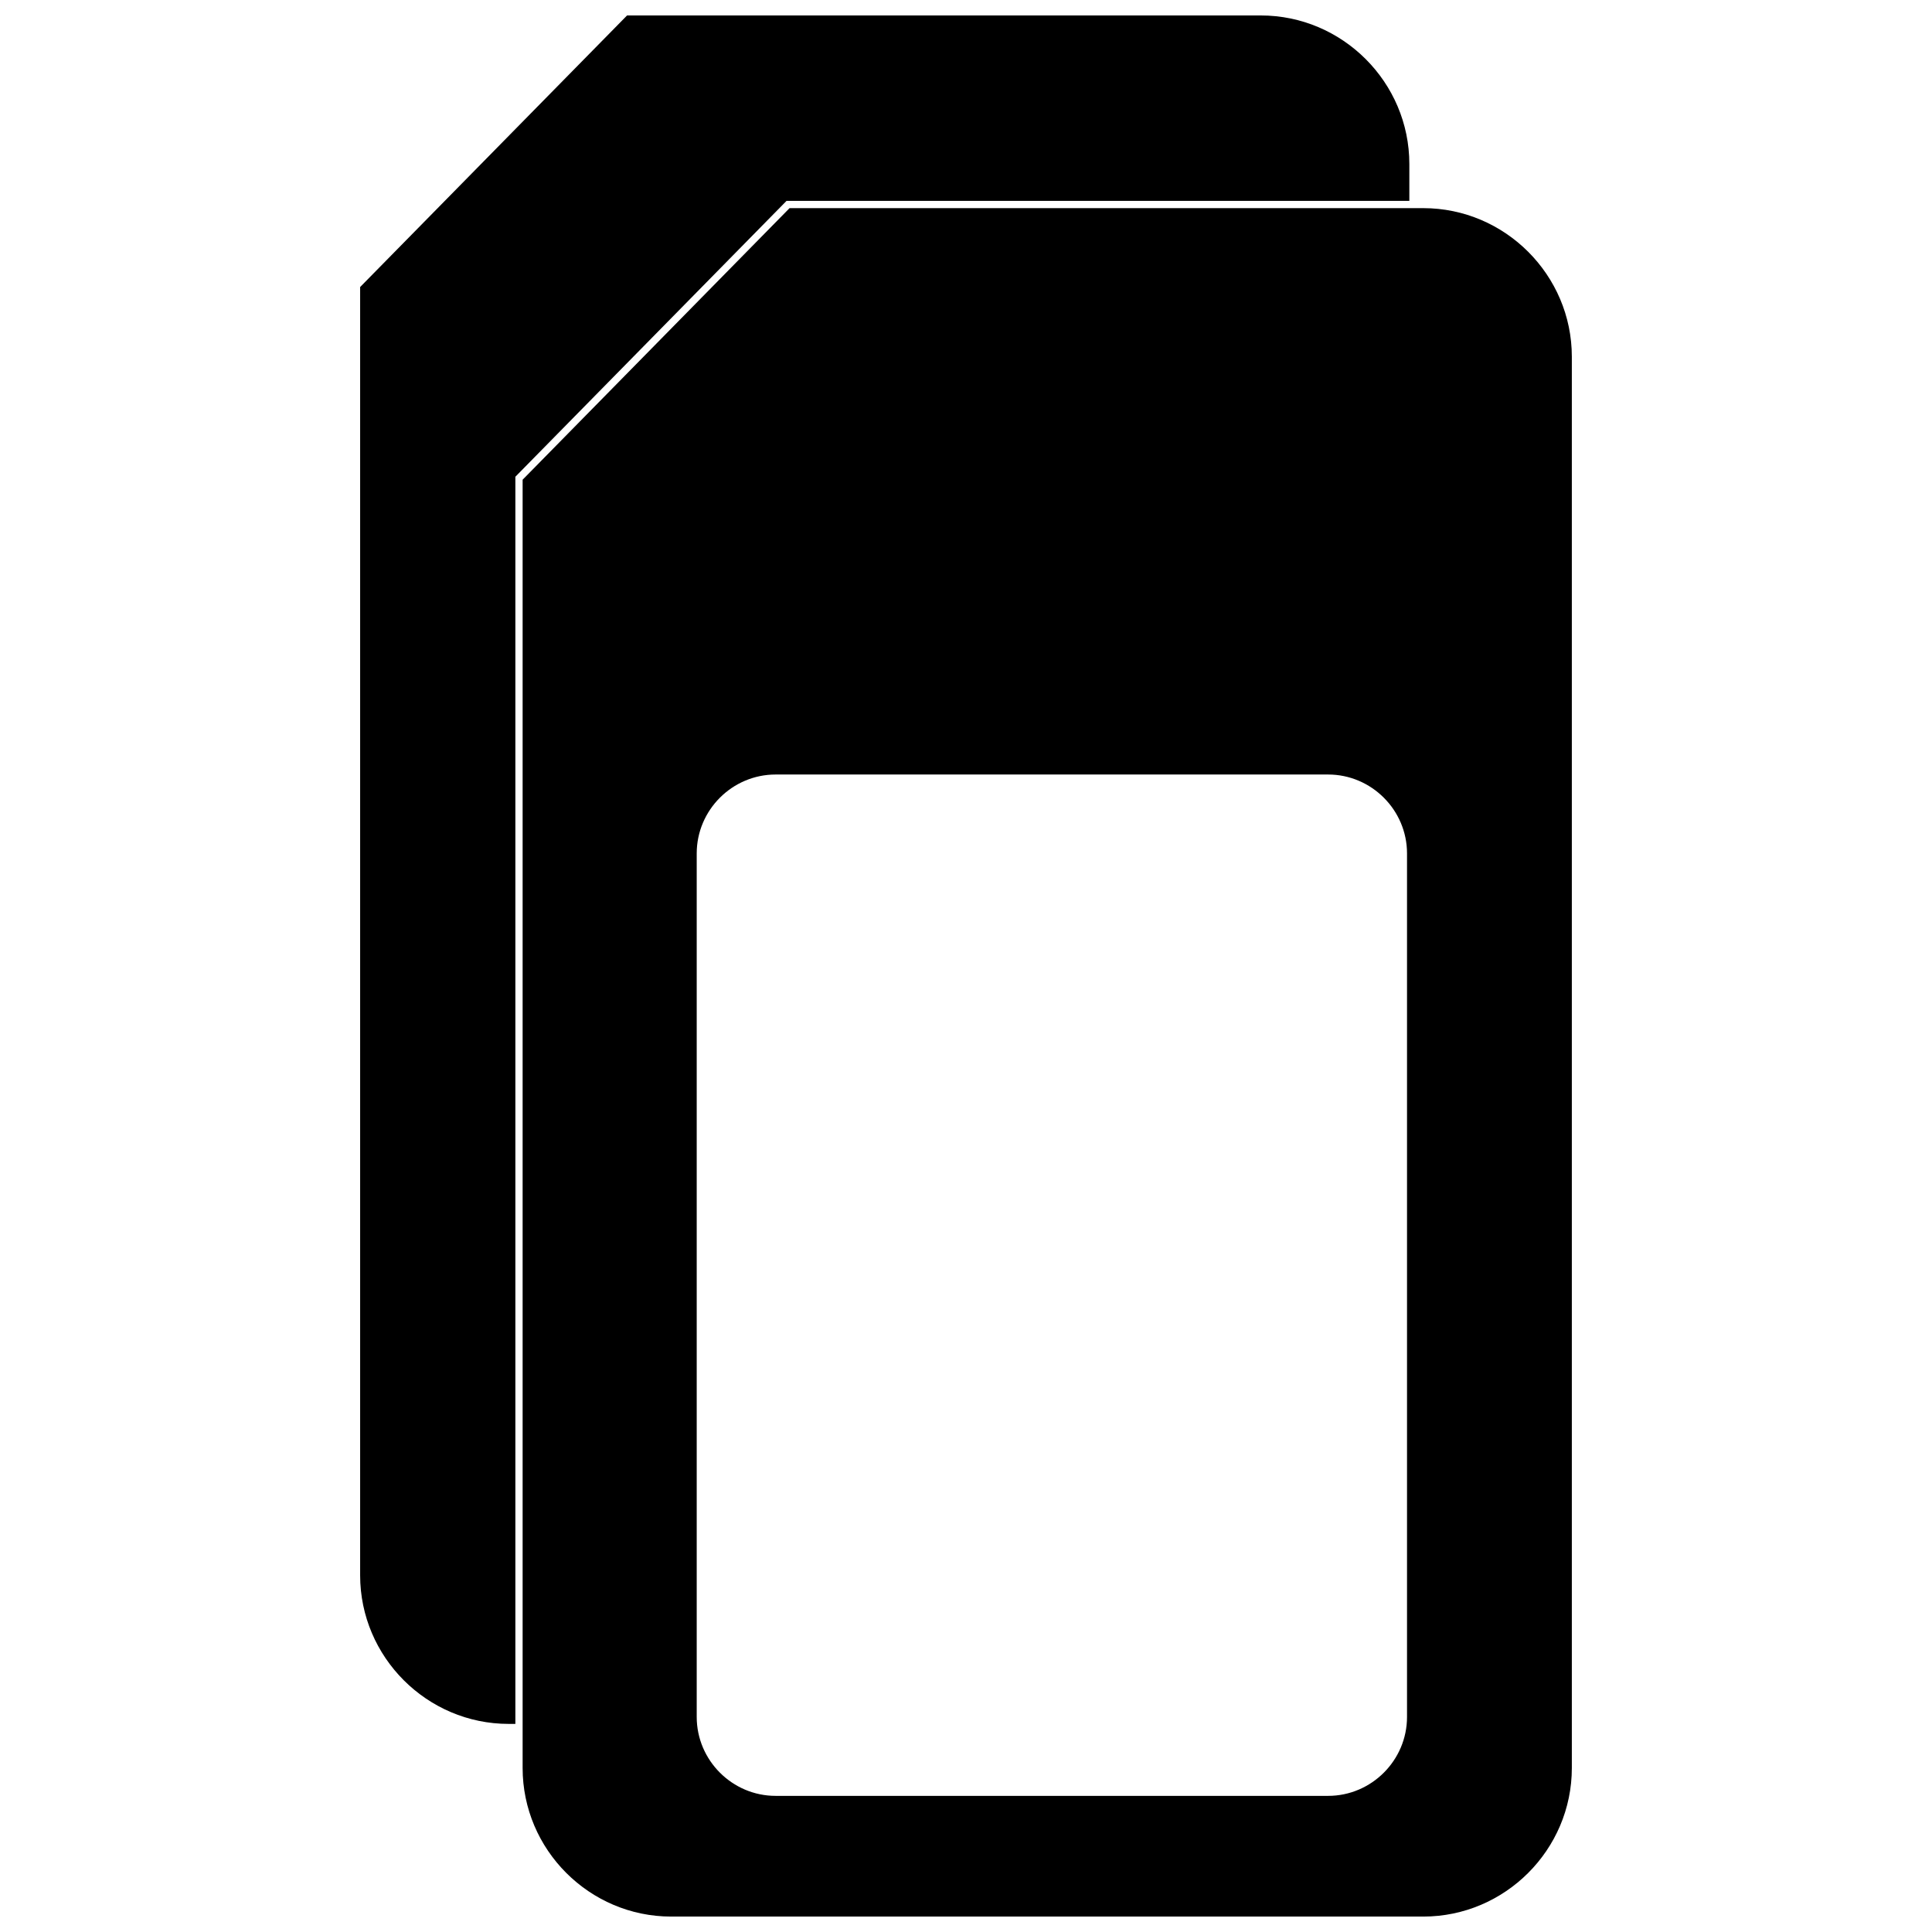 <?xml version="1.0" encoding="UTF-8"?>
<!-- Uploaded to: ICON Repo, www.iconrepo.com, Generator: ICON Repo Mixer Tools -->
<svg width="800px" height="800px" version="1.1" viewBox="144 144 512 512" xmlns="http://www.w3.org/2000/svg">
 <defs>
  <clipPath id="b">
   <path d="m282 199h279v452.9h-279z"/>
  </clipPath>
  <clipPath id="a">
   <path d="m239 148.09h279v452.91h-279z"/>
  </clipPath>
 </defs>
 <g>
  <g clip-path="url(#b)">
   <path d="m282.5 271.13v341.41c0 21.656 17.719 39.371 39.371 39.371h199.31c21.648 0 39.371-17.715 39.371-39.371v-374.01c0-21.648-17.719-39.371-39.371-39.371h-167.94l-70.746 71.973zm46.137 99.039v228.84c0 11.496 9.426 20.914 20.914 20.914h146.41c11.492 0 20.914-9.418 20.914-20.914v-228.84c0-11.496-9.418-20.914-20.914-20.914h-146.41c-11.504 0-20.914 9.418-20.914 20.914z" fill-rule="evenodd"/>
  </g>
  <g clip-path="url(#a)">
   <path d="m239.44 220.07v341.41c0 21.656 17.719 39.371 39.371 39.371h1.766v-330.51l71.863-73.109h165.05v-9.766c0-21.648-17.715-39.371-39.371-39.371h-167.94l-70.742 71.973z" fill-rule="evenodd"/>
  </g>
 </g>
</svg>